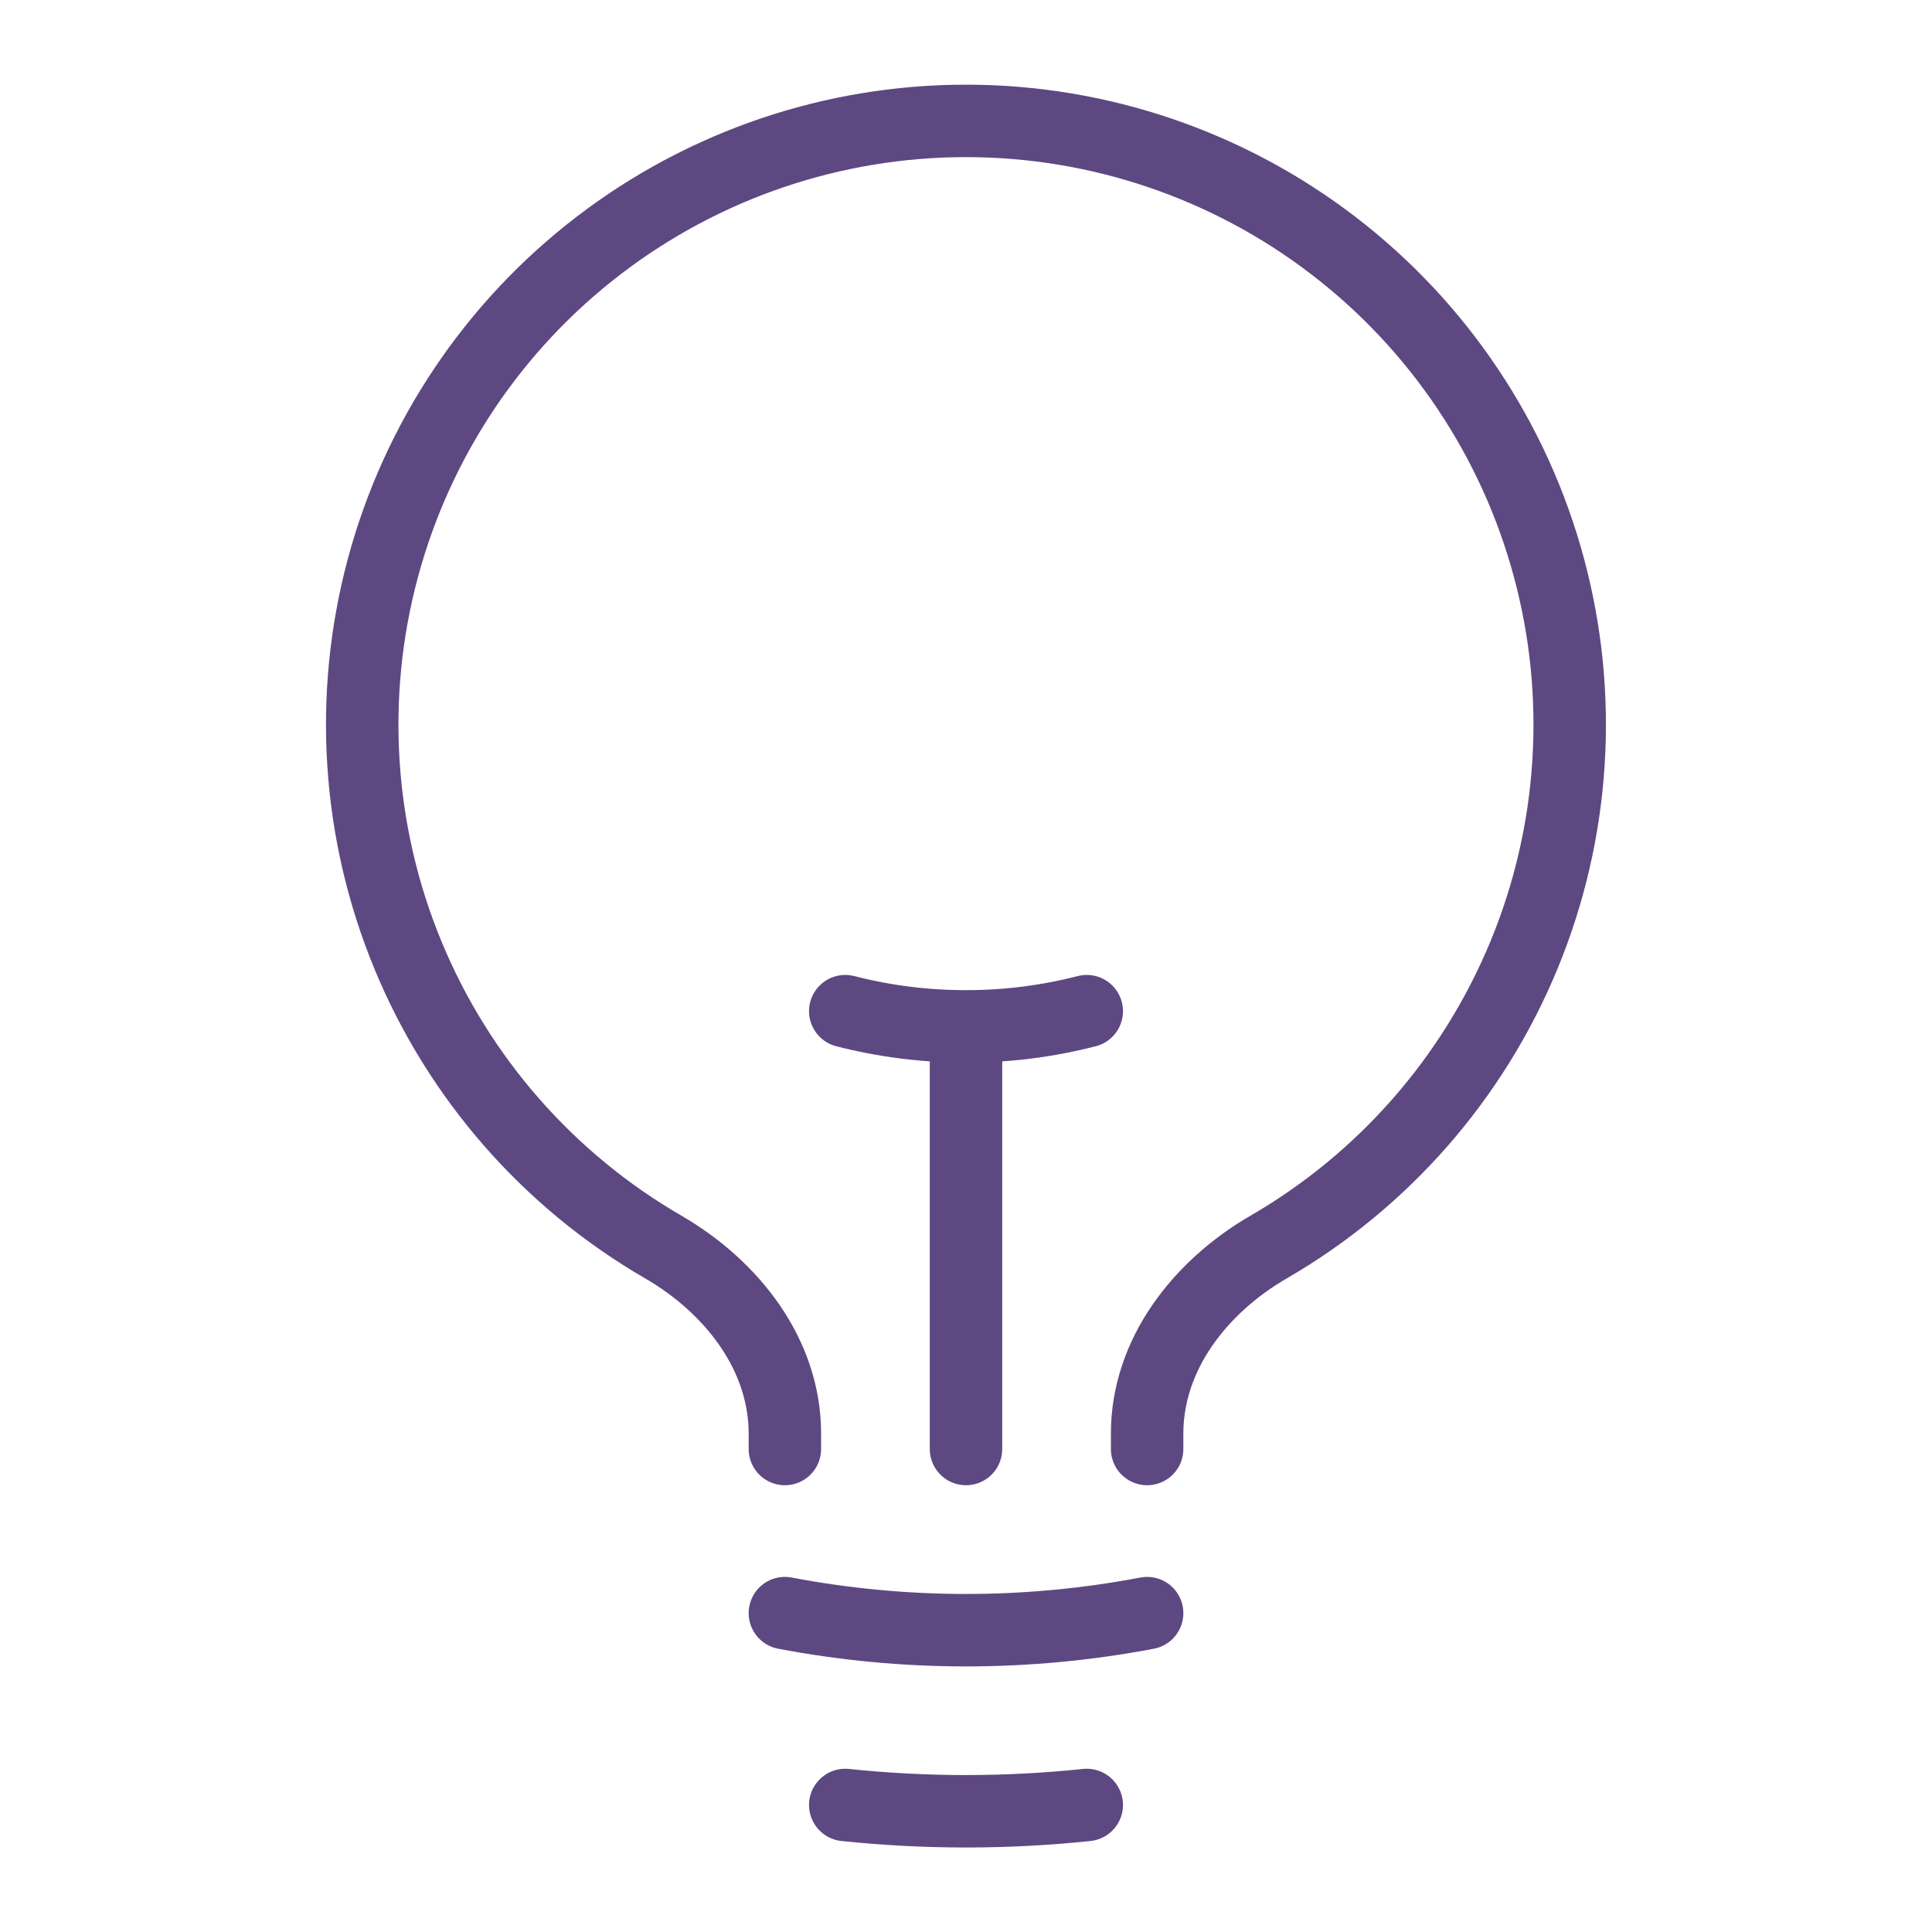 <svg width="40" height="40" viewBox="0 0 40 40" fill="none" xmlns="http://www.w3.org/2000/svg">
<path d="M20 30V21.25M20 21.25C20.843 21.251 21.683 21.145 22.5 20.935M20 21.25C19.157 21.251 18.317 21.145 17.5 20.935M23.75 33.398C21.272 33.869 18.728 33.869 16.25 33.398M22.5 37.37C20.838 37.544 19.162 37.544 17.5 37.37M23.75 30V29.68C23.75 28.042 24.847 26.642 26.263 25.82C28.643 24.442 30.502 22.317 31.552 19.775C32.602 17.233 32.785 14.416 32.071 11.76C31.358 9.104 29.788 6.757 27.605 5.084C25.423 3.41 22.749 2.503 19.999 2.503C17.249 2.503 14.575 3.41 12.393 5.084C10.21 6.757 8.641 9.104 7.927 11.76C7.214 14.416 7.396 17.233 8.446 19.775C9.496 22.317 11.355 24.442 13.735 25.82C15.152 26.642 16.25 28.042 16.25 29.68V30" stroke="#5E4881" stroke-width="1.5" stroke-linecap="round" stroke-linejoin="round"/>
</svg>
